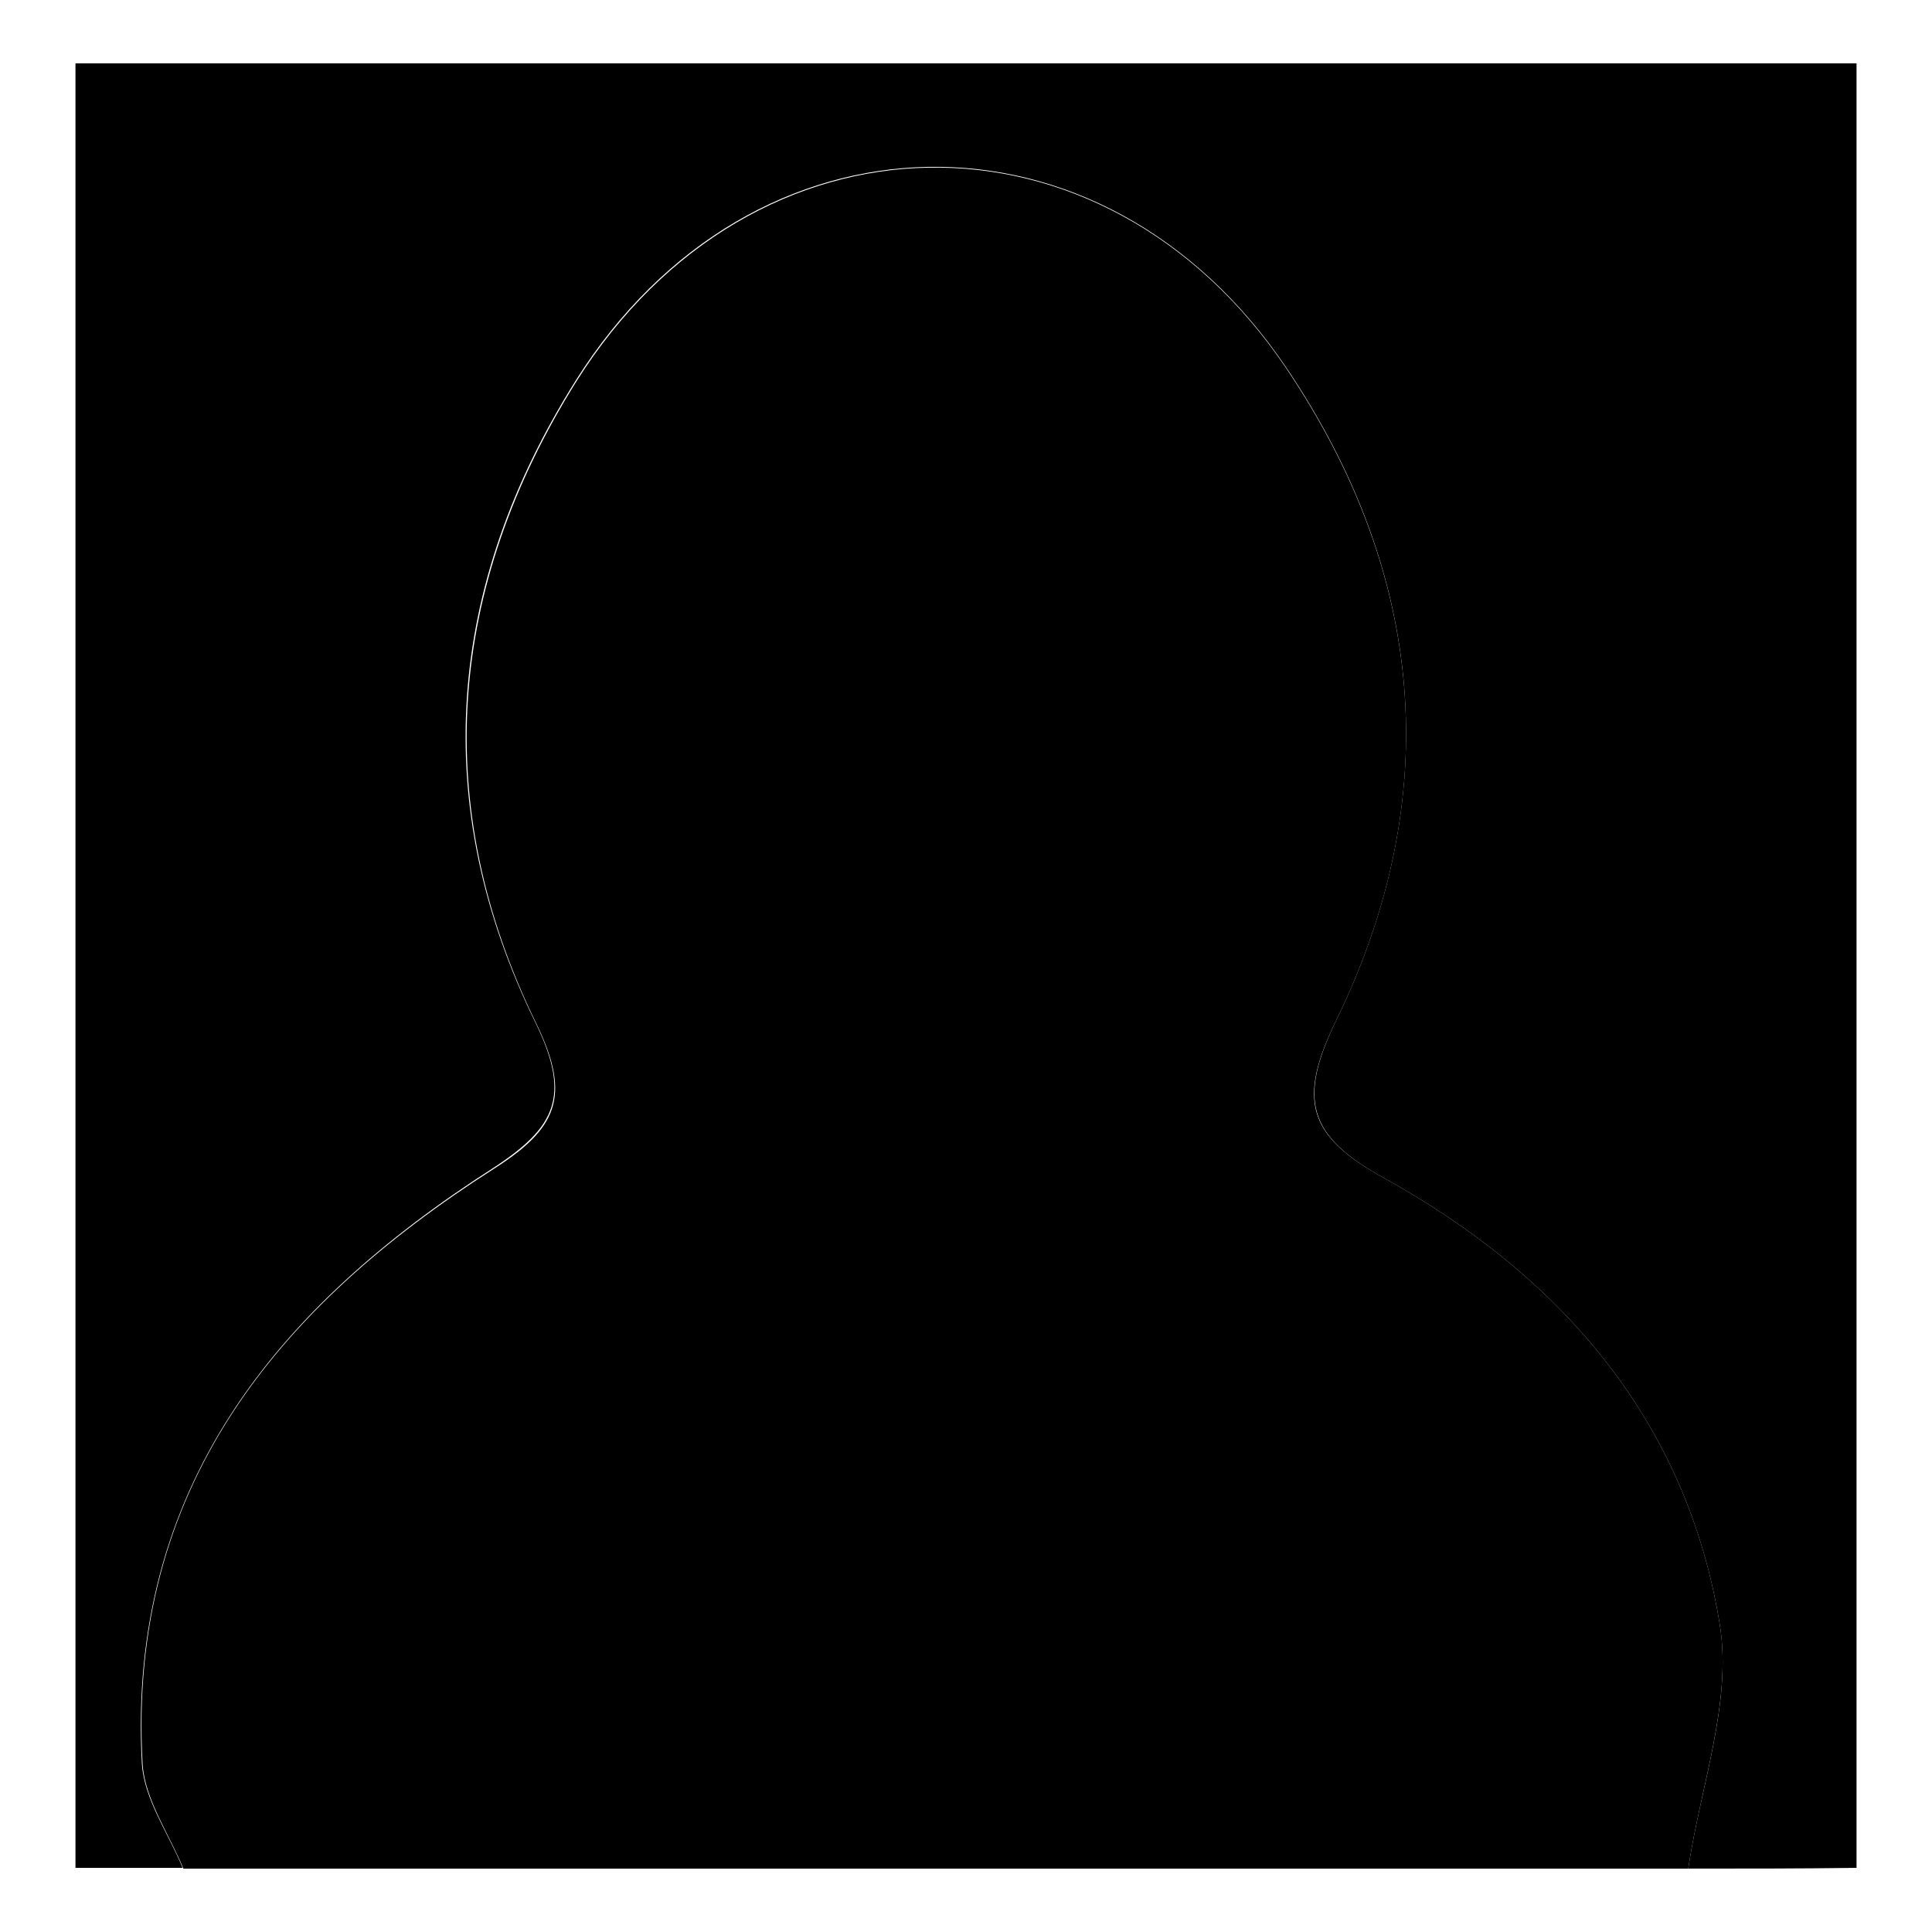 <?xml version="1.0" encoding="utf-8"?>
<!-- Svg Vector Icons : http://www.onlinewebfonts.com/icon -->
<!DOCTYPE svg PUBLIC "-//W3C//DTD SVG 1.1//EN" "http://www.w3.org/Graphics/SVG/1.1/DTD/svg11.dtd">
<svg version="1.1" xmlns="http://www.w3.org/2000/svg" xmlns:xlink="http://www.w3.org/1999/xlink" x="0px" y="0px" viewBox="0 0 256 256" enable-background="new 0 0 256 256" xml:space="preserve">
<g><g><path fill="#000000" d="M223.7,247.6c-66.5,0-133,0-199.4,0c-1.9-4.6-5.1-9.2-5.4-13.8c-2.1-36.5,17.8-60.6,46.5-78.9c8.3-5.3,10.4-9.5,5.7-19.2c-14.2-29-11.8-57.9,5.3-85.2c23.3-37,69.7-37.9,94.1-1.6c18.3,27.2,21,56.6,6.6,86.2c-5.2,10.6-3.9,15.4,6.3,21c23.5,13,40.2,32.3,44.5,59.3C229.5,225.6,225.3,236.8,223.7,247.6z"/><path fill="#000000" d="M223.7,247.6c1.6-10.8,5.8-21.9,4.2-32.2c-4.3-27-21-46.3-44.5-59.3c-10.2-5.6-11.4-10.5-6.3-21c14.4-29.6,11.7-59.1-6.6-86.3c-24.4-36.3-70.9-35.4-94.2,1.6c-17.1,27.2-19.6,56.1-5.3,85.2c4.7,9.7,2.6,13.8-5.7,19.2c-28.7,18.4-48.5,42.5-46.5,78.9c0.3,4.7,3.5,9.2,5.4,13.8c-4.7,0-9.5,0-14.2,0c0-79.6,0-159.2,0-239.1c78.5,0,157,0,236,0c0,79.5,0,159.3,0,239.1C238.8,247.6,231.3,247.6,223.7,247.6z"/></g></g>
</svg>